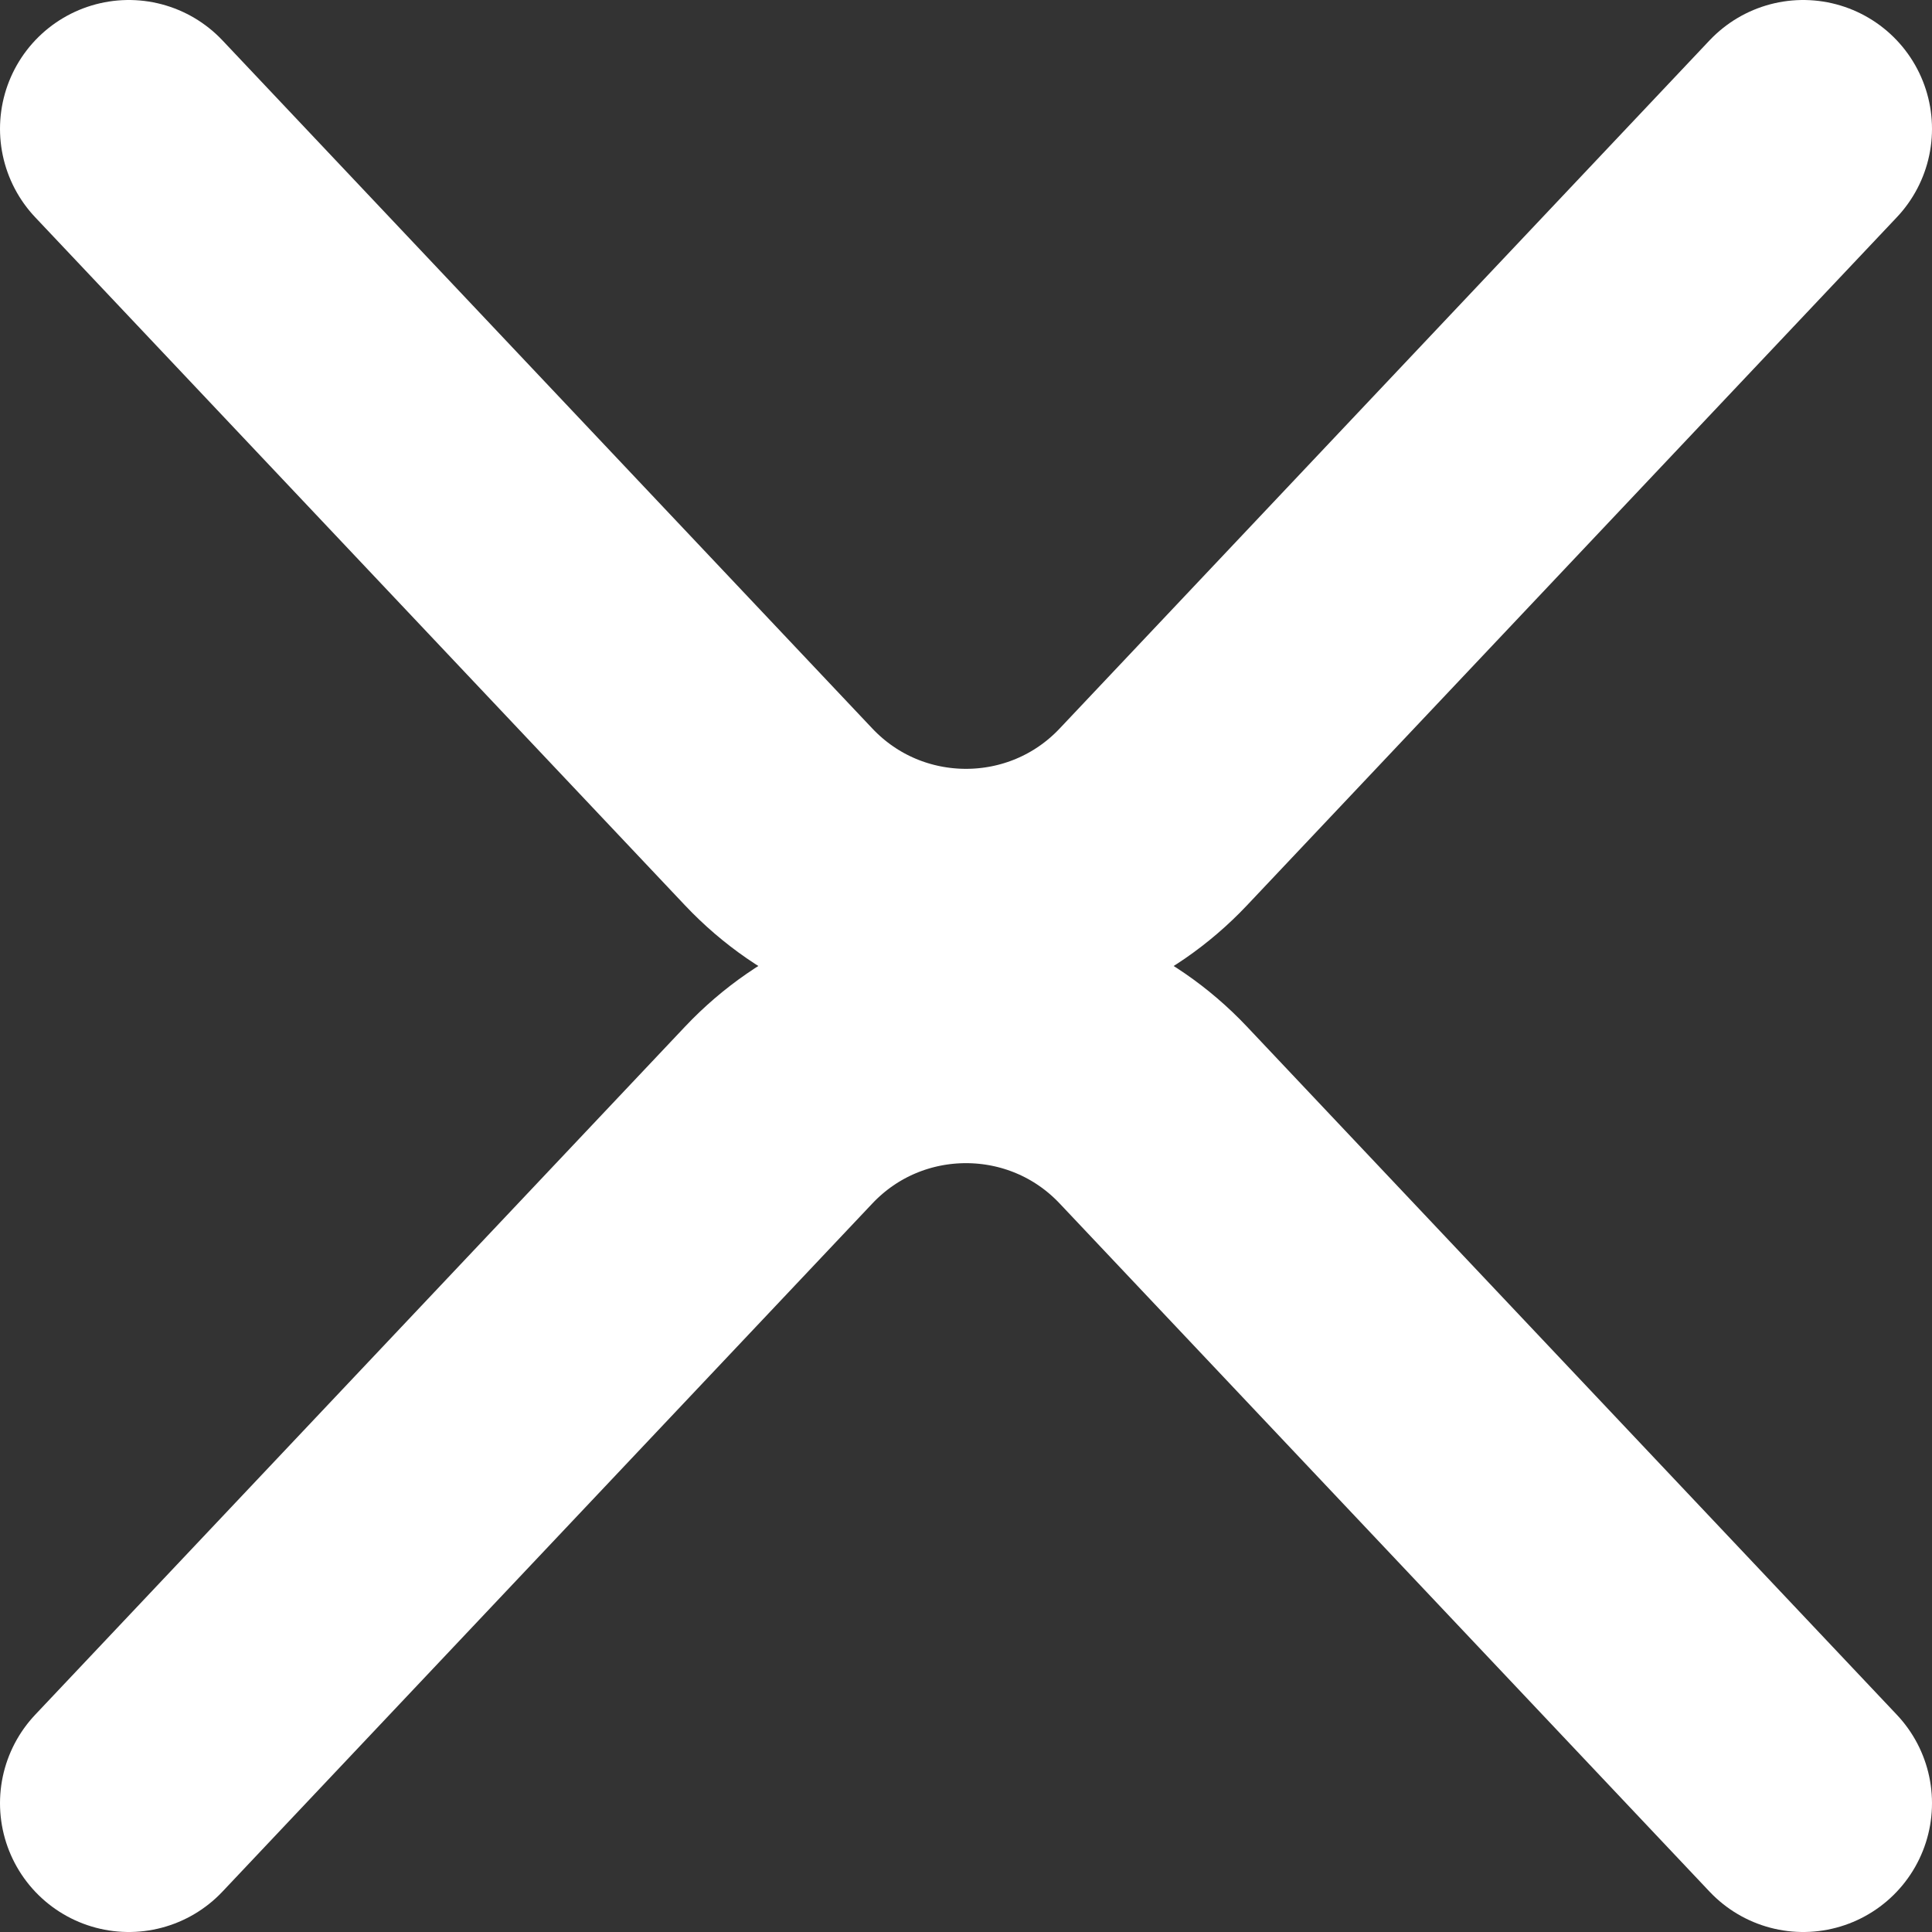 <svg width="15" height="15" viewBox="0 0 15 15" fill="none" xmlns="http://www.w3.org/2000/svg">
<rect x="0" y="0" width="15" height="15" fill="#333333" stroke="none"/>
<path d="M14 14L8.954 8.657C8.165 7.822 6.835 7.822 6.046 8.657L1 14" stroke="white" stroke-width="2" stroke-linecap="round"/>
<path d="M1 1L6.046 6.343C6.835 7.178 8.165 7.178 8.954 6.343L14 1" stroke="white" stroke-width="2" stroke-linecap="round"/>
</svg>
